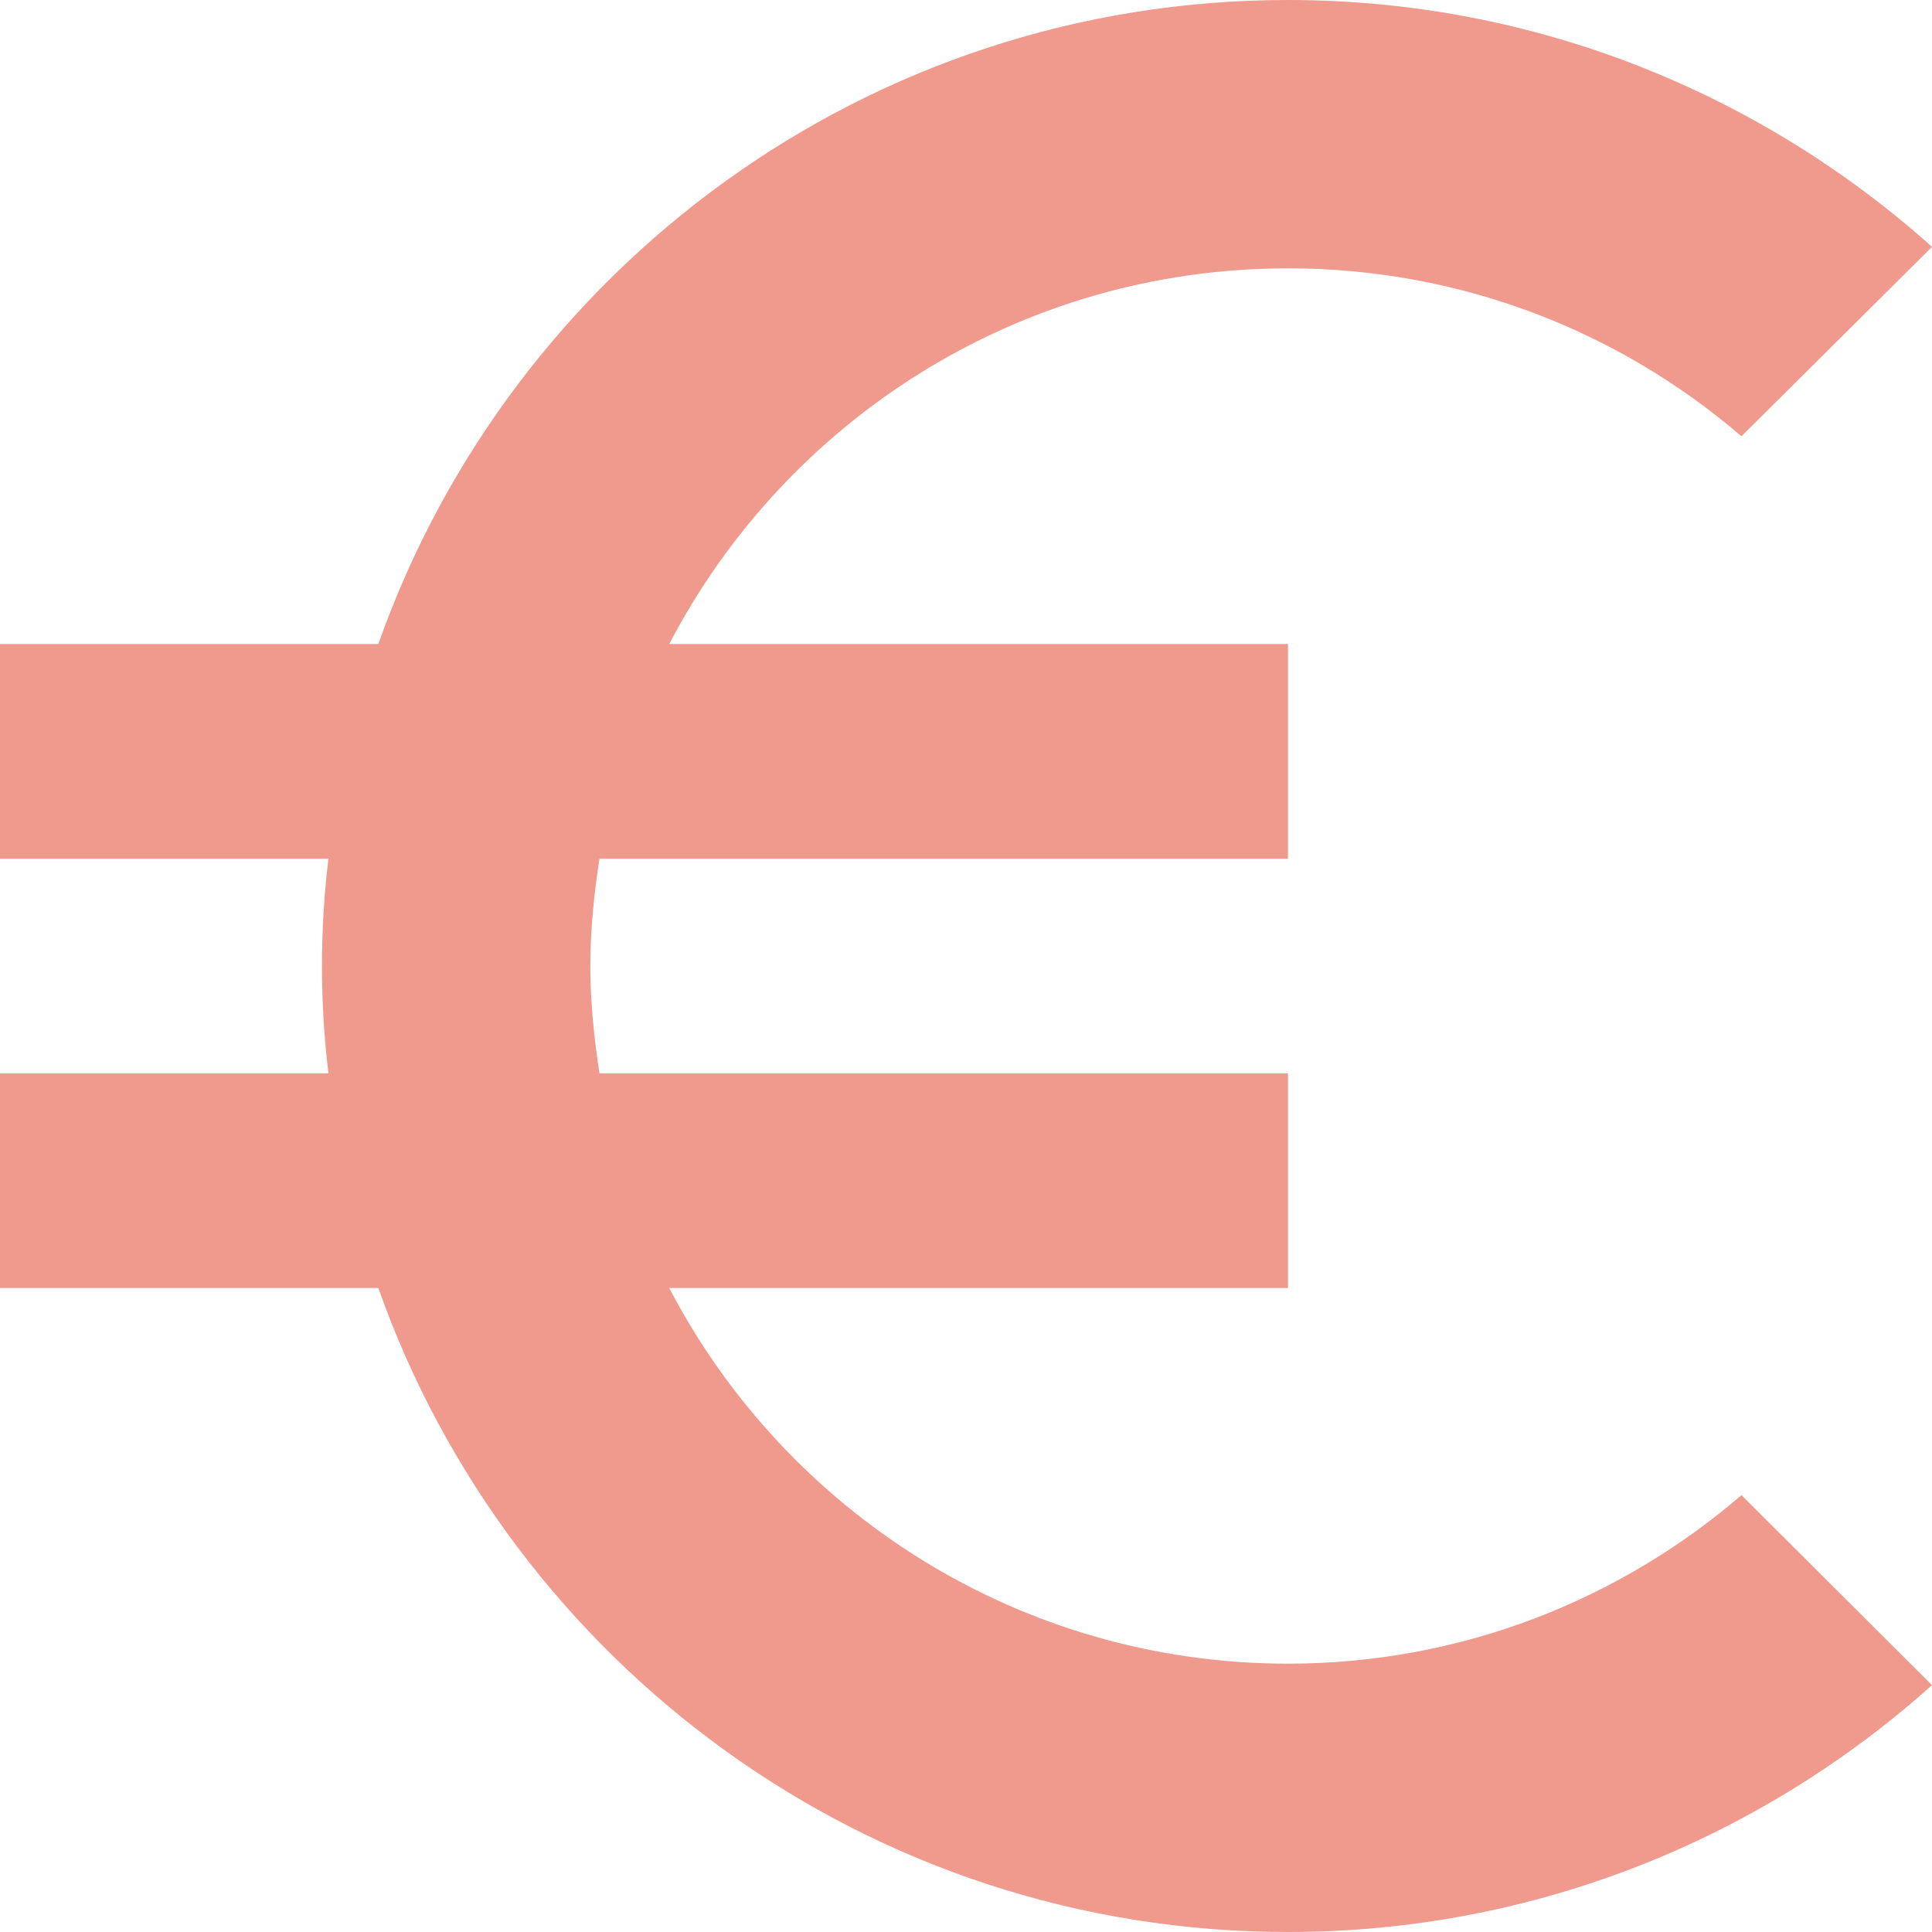 <svg width="45" height="45" viewBox="0 0 45 45" fill="none" xmlns="http://www.w3.org/2000/svg">
<path d="M30 38.75C23.738 38.75 18.3 35.2 15.588 30H30V25H13.963C13.838 24.188 13.75 23.35 13.75 22.5C13.75 21.65 13.838 20.812 13.963 20H30V15H15.588C18.3 9.8 23.725 6.25 30 6.25C34.038 6.25 37.725 7.725 40.562 10.162L45 5.75C41.025 2.188 35.763 0 30 0C20.212 0 11.9 6.263 8.812 15H0V20H7.65C7.55 20.825 7.5 21.65 7.5 22.5C7.5 23.35 7.55 24.175 7.65 25H0V30H8.812C11.9 38.737 20.212 45 30 45C35.763 45 41.025 42.812 45 39.25L40.562 34.825C37.725 37.263 34.038 38.75 30 38.75Z" fill="#F0998D"/>
</svg>
